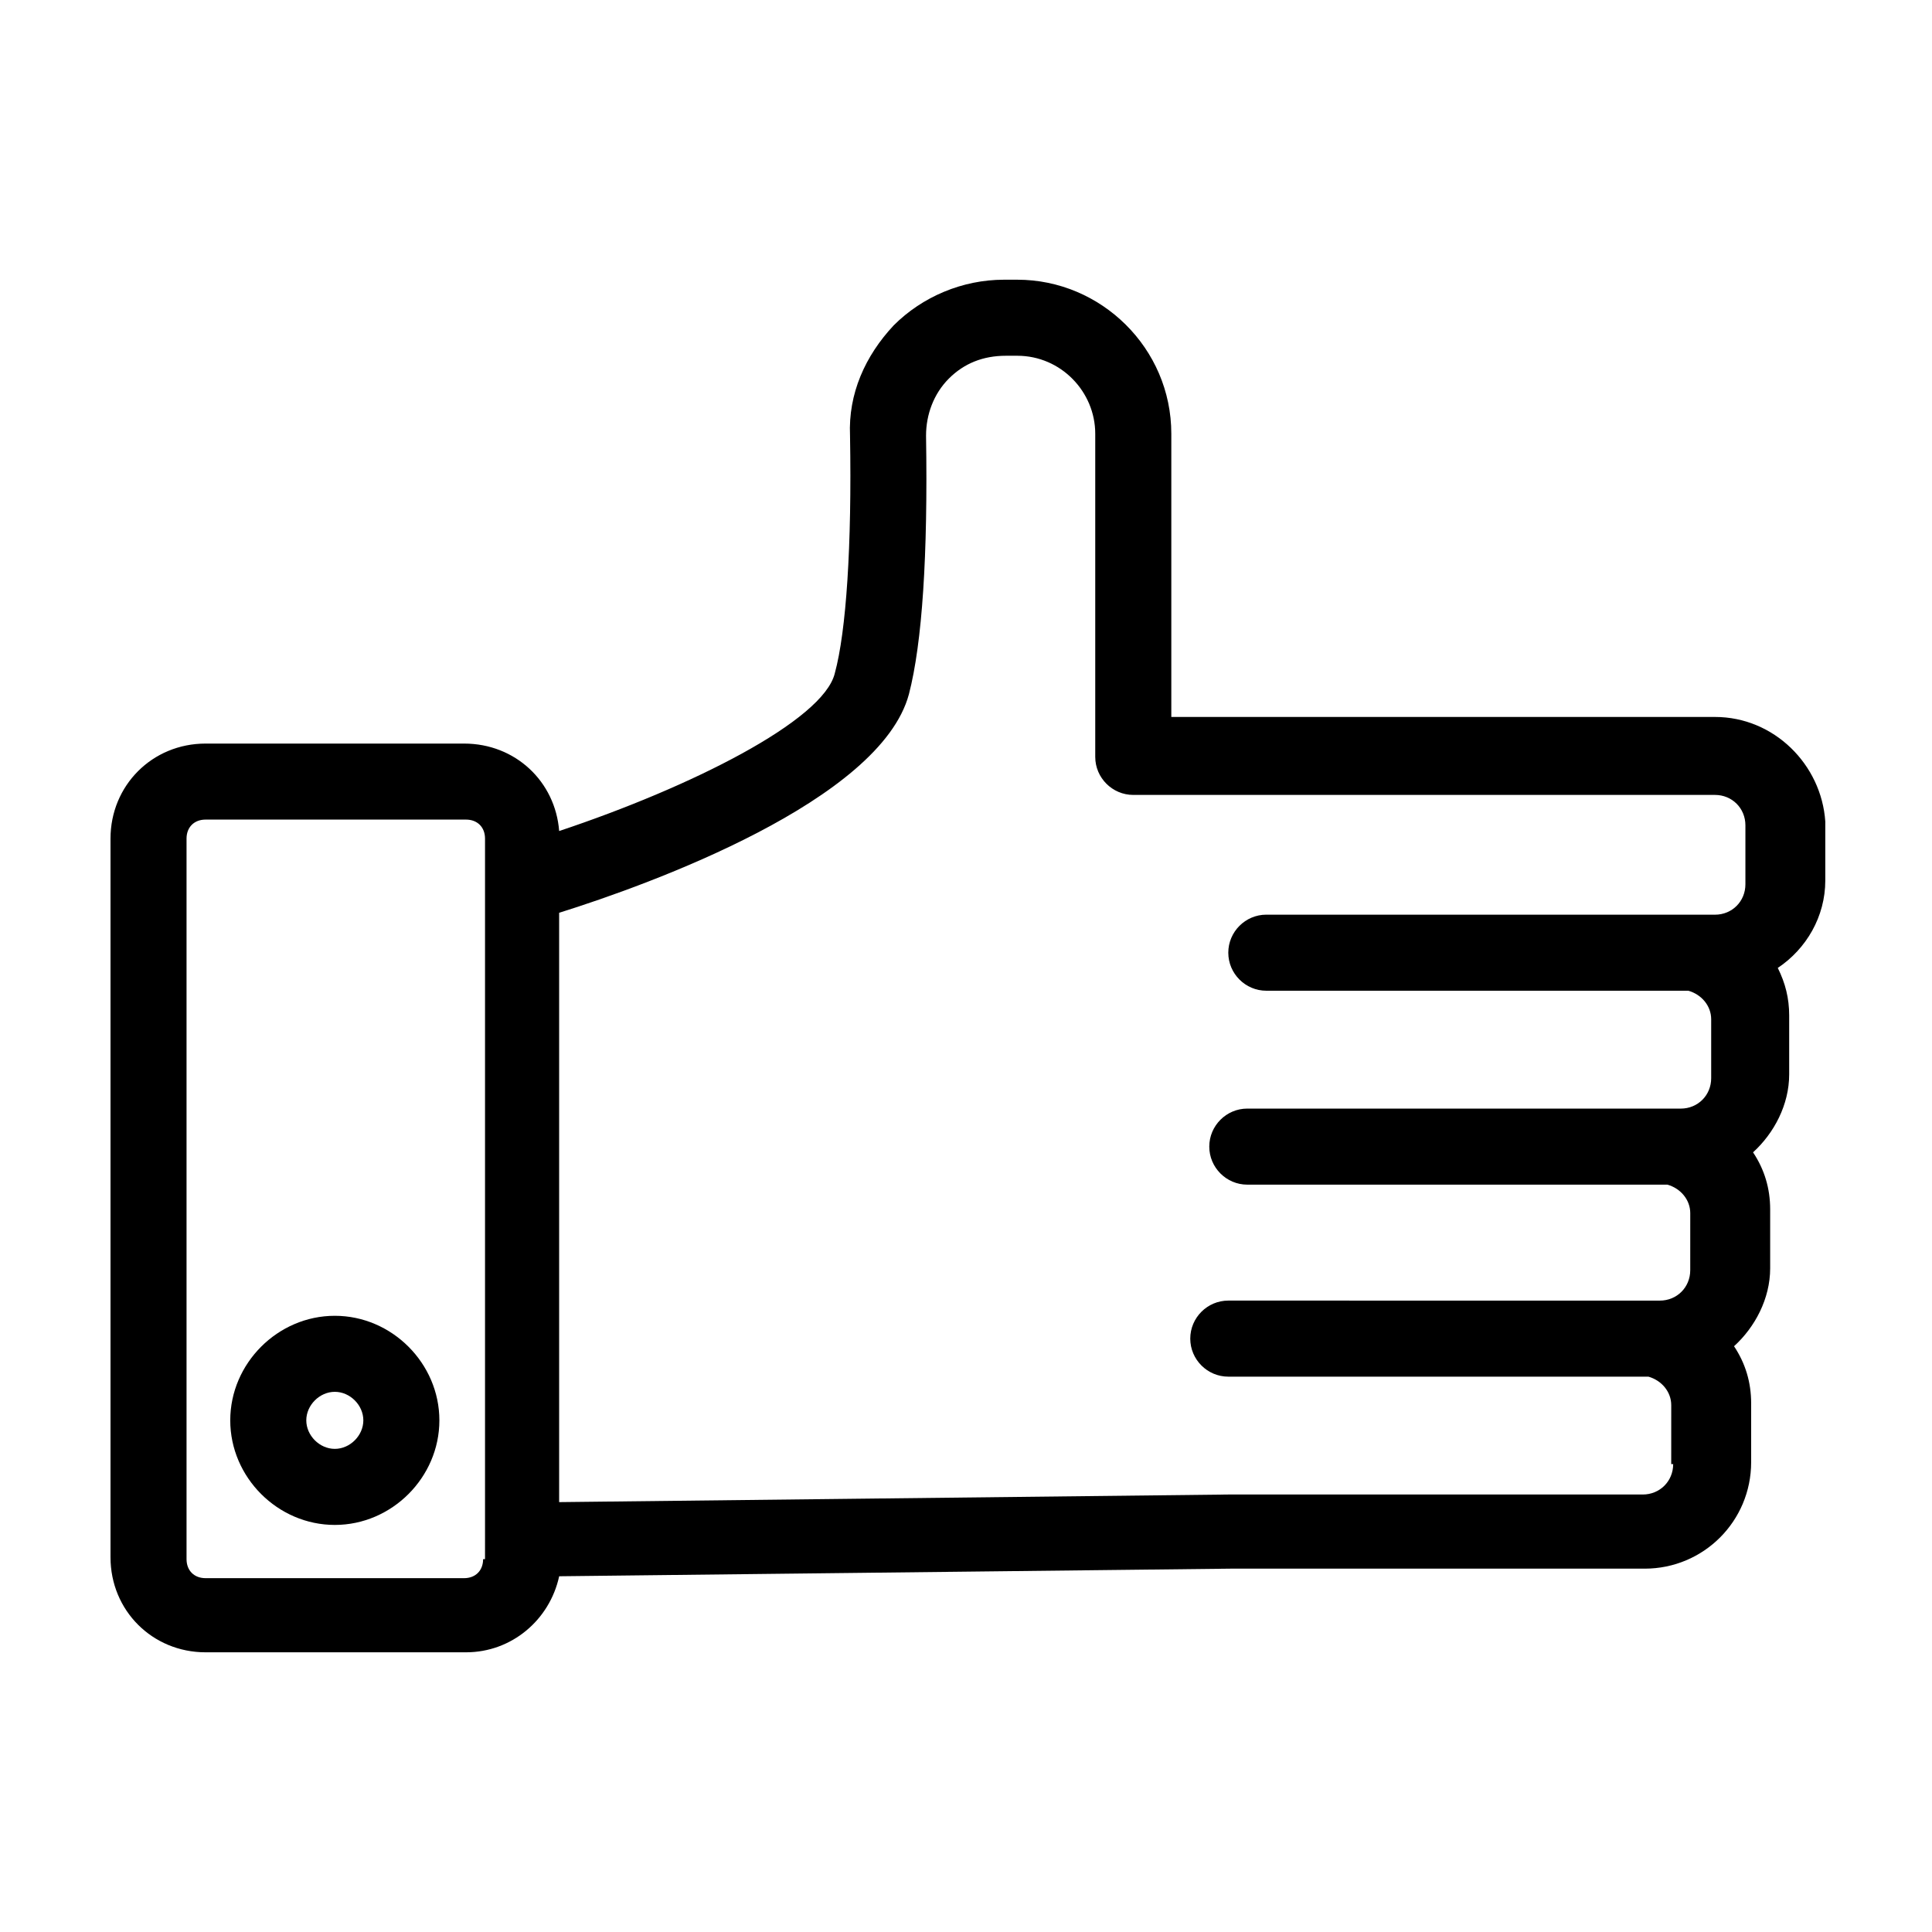<?xml version="1.0" encoding="UTF-8"?>
<!-- Uploaded to: ICON Repo, www.svgrepo.com, Generator: ICON Repo Mixer Tools -->
<svg fill="#000000" width="800px" height="800px" version="1.1" viewBox="144 144 512 512" xmlns="http://www.w3.org/2000/svg">
 <g>
  <path d="m598.5 334h-144.09v-75.066c0-22.672-18.641-40.809-40.809-40.809h-3.527c-11.082 0-21.664 4.535-29.223 12.09-7.559 8.062-12.09 18.137-11.586 29.223 0.504 29.223-1.008 51.891-4.031 62.977-3.023 12.594-38.289 30.23-73.051 41.816-1.008-13.098-11.586-23.176-25.191-23.176h-68.516c-14.105 0-25.191 11.082-25.191 25.191v190.44c0 14.105 11.082 25.191 25.191 25.191h69.023c12.09 0 22.168-8.566 24.688-20.152l177.84-2.016h109.83c15.617 0 28.215-12.594 28.215-28.215v-15.617c0-5.543-1.512-10.578-4.535-15.113 5.543-5.039 9.574-12.594 9.574-20.656v-15.617c0-5.543-1.512-10.578-4.535-15.113 5.543-5.039 9.574-12.594 9.574-20.656v-15.617c0-4.535-1.008-8.566-3.023-12.594 7.559-5.039 12.594-13.602 12.594-23.176v-15.617c-1.016-15.125-13.609-27.719-29.227-27.719zm-326.47 223.19c0 3.023-2.016 5.039-5.039 5.039h-68.516c-3.023 0-5.039-2.016-5.039-5.039v-190.95c0-3.023 2.016-5.039 5.039-5.039h69.023c3.023 0 5.039 2.016 5.039 5.039v185.4l-0.004 5.547zm315.38-25.191c0 4.535-3.527 8.062-8.062 8.062h-109.83l-177.34 2.016v-156.18c24.184-7.559 85.145-29.727 92.699-57.938 3.527-13.602 5.039-36.777 4.535-68.52 0-5.543 2.016-11.082 6.047-15.113s9.07-6.047 15.113-6.047h3.023c11.586 0 20.656 9.574 20.656 20.656v85.648c0 5.543 4.535 10.078 10.078 10.078h154.16c4.535 0 8.062 3.527 8.062 8.062v15.617c0 4.535-3.527 8.062-8.062 8.062h-6.047-3.023l-109.83-0.008c-5.543 0-10.078 4.535-10.078 10.078 0 5.543 4.535 10.078 10.078 10.078h7.559 2.016 102.27c3.527 1.008 6.047 4.031 6.047 7.559v15.617c0 4.535-3.527 8.062-8.062 8.062h-2.016-3.023l-109.83-0.004c-5.543 0-10.078 4.535-10.078 10.078s4.535 10.078 10.078 10.078h3.023 2.016 106.3c3.527 1.008 6.047 4.031 6.047 7.559l-0.004 15.109c0 4.535-3.527 8.062-8.062 8.062h-2.016-3.023l-109.32-0.004c-5.543 0-10.078 4.535-10.078 10.078 0 5.543 4.535 10.078 10.078 10.078h3.023 2.016 106.3c3.527 1.008 6.047 4.031 6.047 7.559l-0.004 15.613z"/>
  <path d="m232.73 492.7c-15.113 0-27.711 12.594-27.711 27.711 0 15.113 12.594 27.711 27.711 27.711 15.113 0 27.711-12.594 27.711-27.711-0.004-15.117-12.598-27.711-27.711-27.711zm0 35.266c-4.031 0-7.559-3.527-7.559-7.559s3.527-7.559 7.559-7.559 7.559 3.527 7.559 7.559c-0.004 4.035-3.527 7.559-7.559 7.559z"/>
 </g>
</svg>